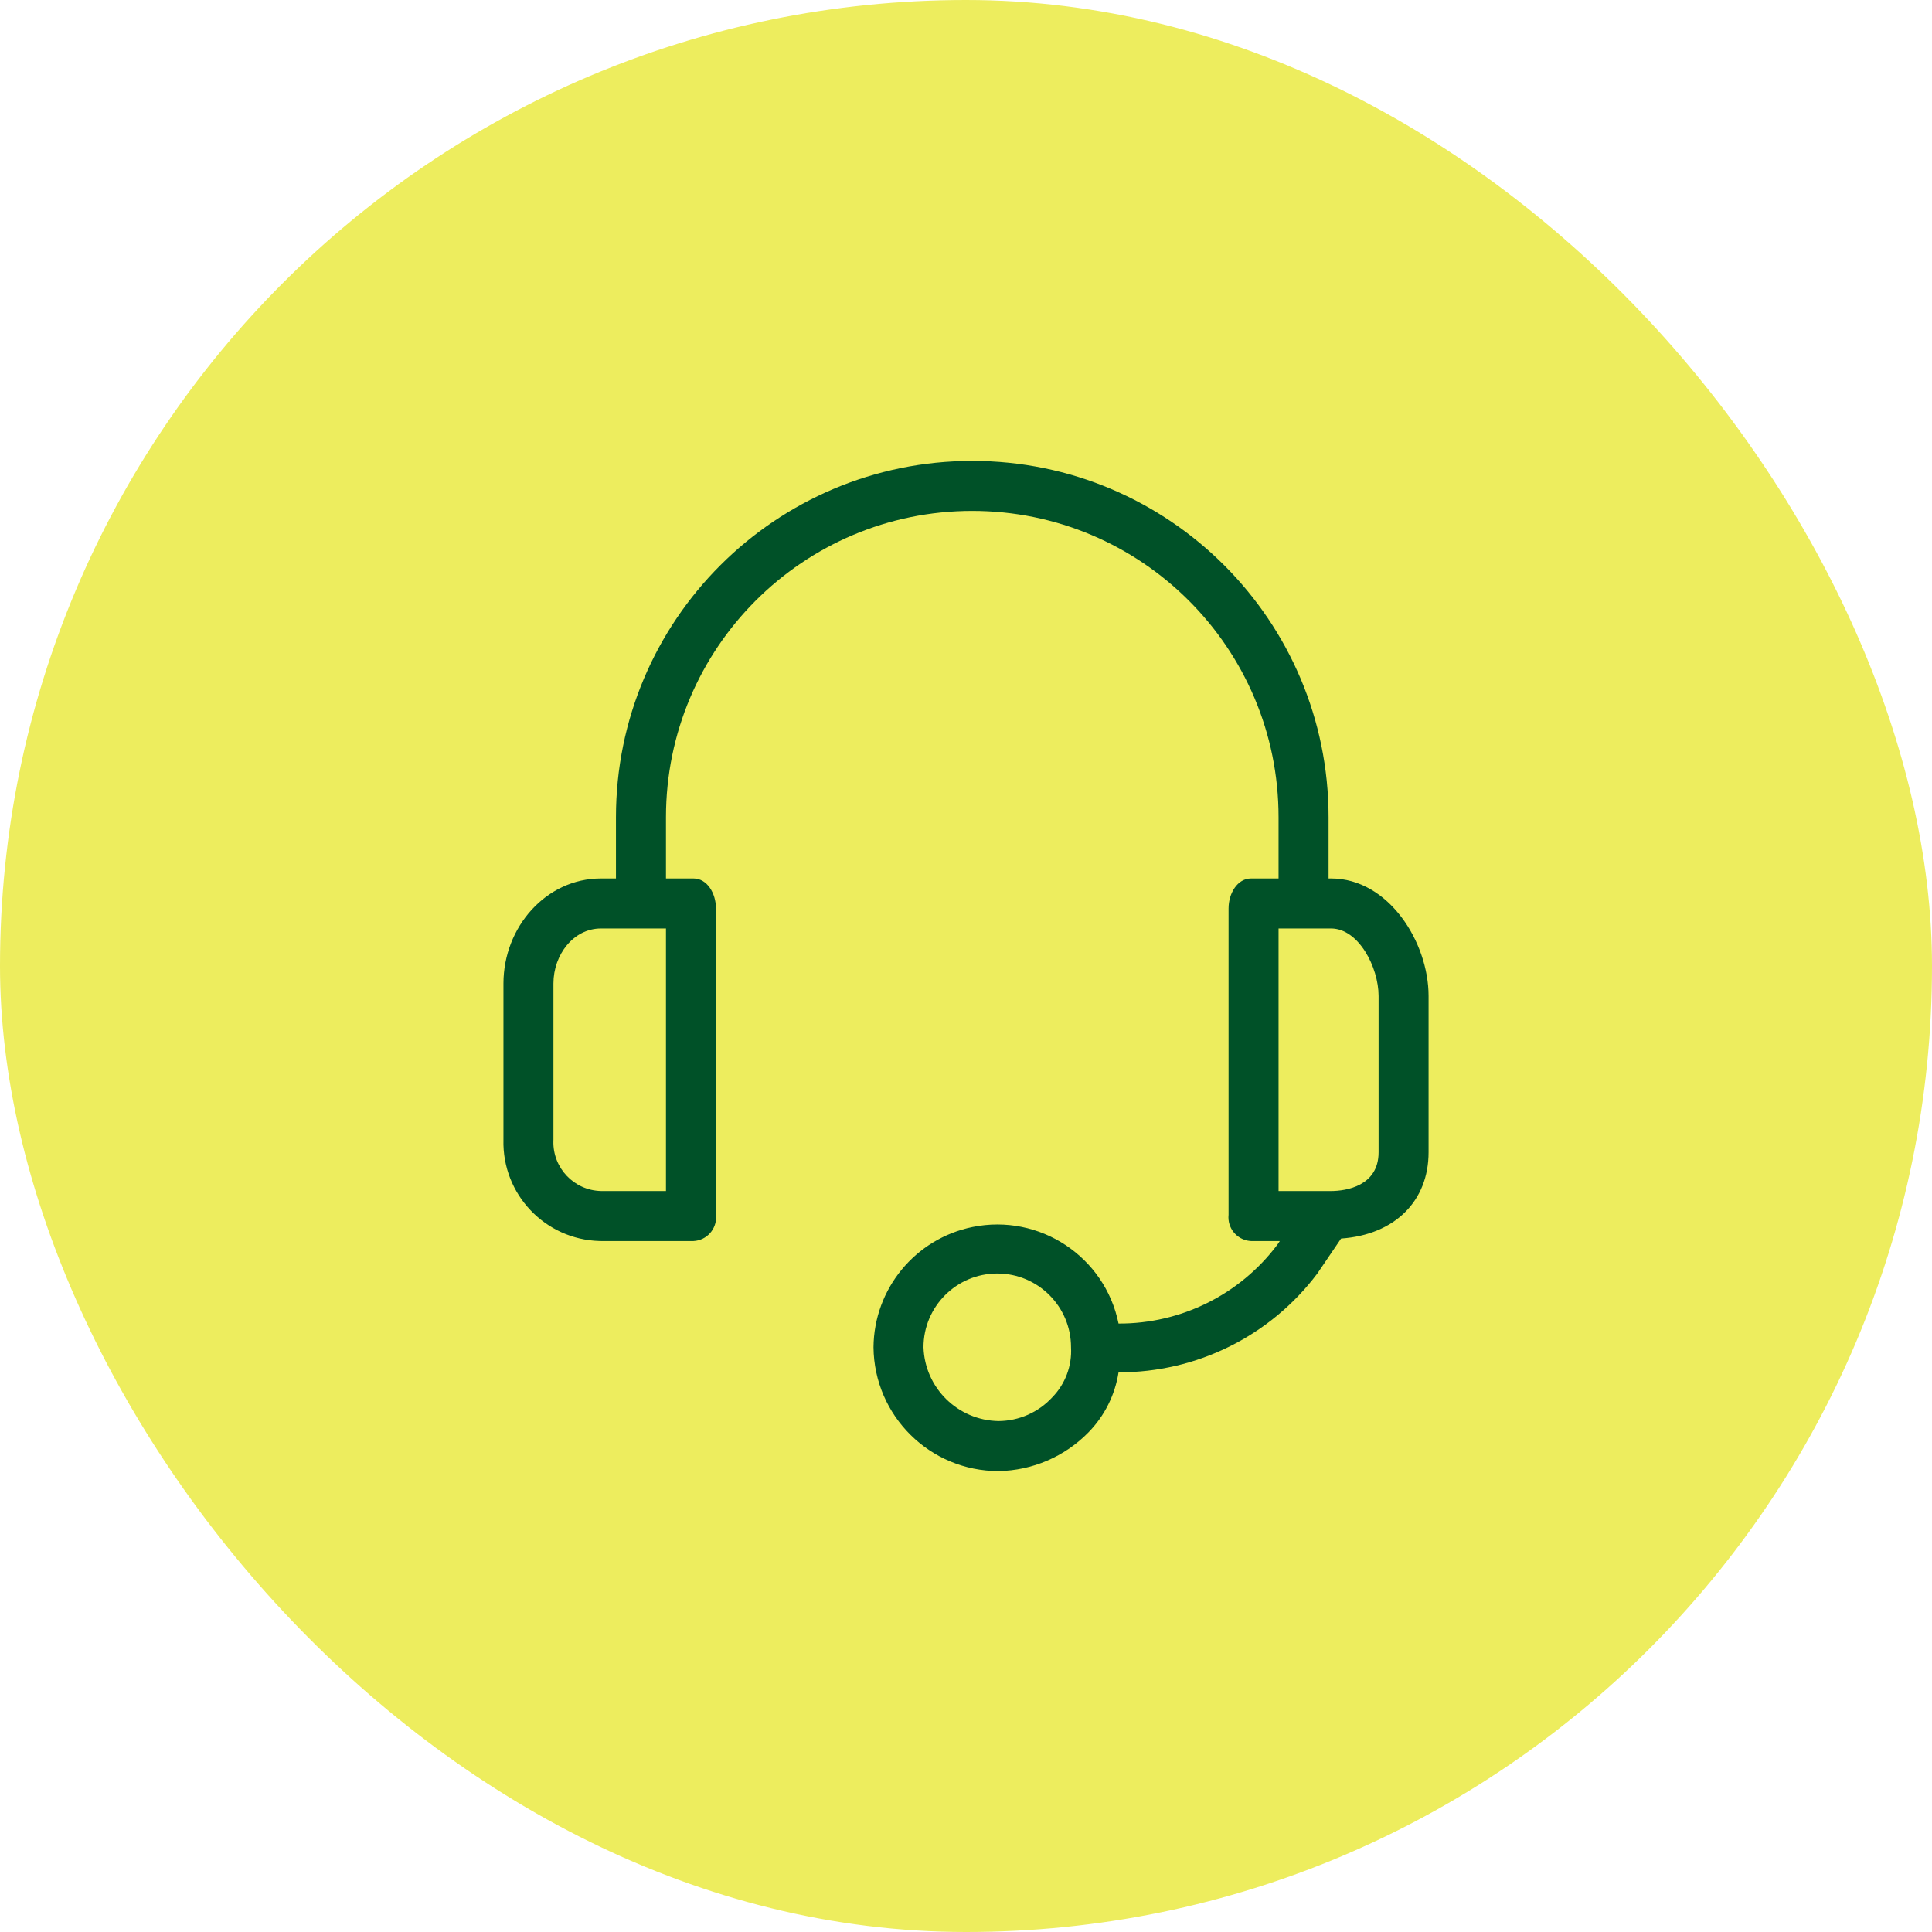 <svg xmlns="http://www.w3.org/2000/svg" fill="none" viewBox="0 0 72 72" height="72" width="72">
<rect fill="#EDED5E" rx="36" height="72" width="72"></rect>
<path fill="#005128" d="M49.605 32.738H49.512V30.455C49.512 23.122 43.567 17.177 36.233 17.177C28.9 17.177 22.955 23.122 22.955 30.455V32.738H22.396C20.346 32.738 18.762 34.555 18.762 36.652V42.476C18.71 44.508 20.316 46.197 22.348 46.249C22.364 46.249 22.38 46.25 22.396 46.25H25.844C26.332 46.227 26.709 45.812 26.686 45.324C26.686 45.306 26.684 45.289 26.682 45.271V33.856C26.682 33.297 26.356 32.738 25.844 32.738H24.819V30.455C24.819 24.151 29.929 19.04 36.233 19.04C42.538 19.04 47.648 24.151 47.648 30.455V32.738H46.623C46.111 32.738 45.785 33.297 45.785 33.856V45.271C45.733 45.758 46.085 46.194 46.571 46.246C46.588 46.248 46.606 46.249 46.623 46.25H47.695L47.602 46.389C46.204 48.248 44.01 49.336 41.685 49.325C41.176 46.829 38.739 45.218 36.243 45.727C34.109 46.162 32.57 48.032 32.553 50.21C32.578 52.765 34.657 54.823 37.212 54.823C38.477 54.802 39.682 54.283 40.566 53.378C41.163 52.767 41.554 51.986 41.685 51.142C44.597 51.153 47.343 49.788 49.093 47.461L49.978 46.157C51.981 46.017 53.239 44.759 53.239 42.942V37.118C53.239 35.114 51.749 32.738 49.605 32.738ZM24.819 44.386H22.396C21.393 44.362 20.599 43.529 20.623 42.526C20.624 42.509 20.625 42.492 20.625 42.476V36.652C20.625 35.58 21.371 34.602 22.396 34.602H24.819V44.386ZM39.215 52.074C38.699 52.634 37.974 52.954 37.212 52.959C35.696 52.935 34.466 51.725 34.416 50.21C34.416 48.692 35.646 47.461 37.164 47.46C38.682 47.459 39.914 48.69 39.914 50.208C39.914 50.209 39.914 50.209 39.914 50.21C39.953 50.902 39.7 51.578 39.215 52.074ZM51.376 42.942C51.376 44.2 50.164 44.386 49.605 44.386H47.648V34.602H49.605C50.63 34.602 51.376 36.046 51.376 37.118V42.942Z"></path>
</svg>
